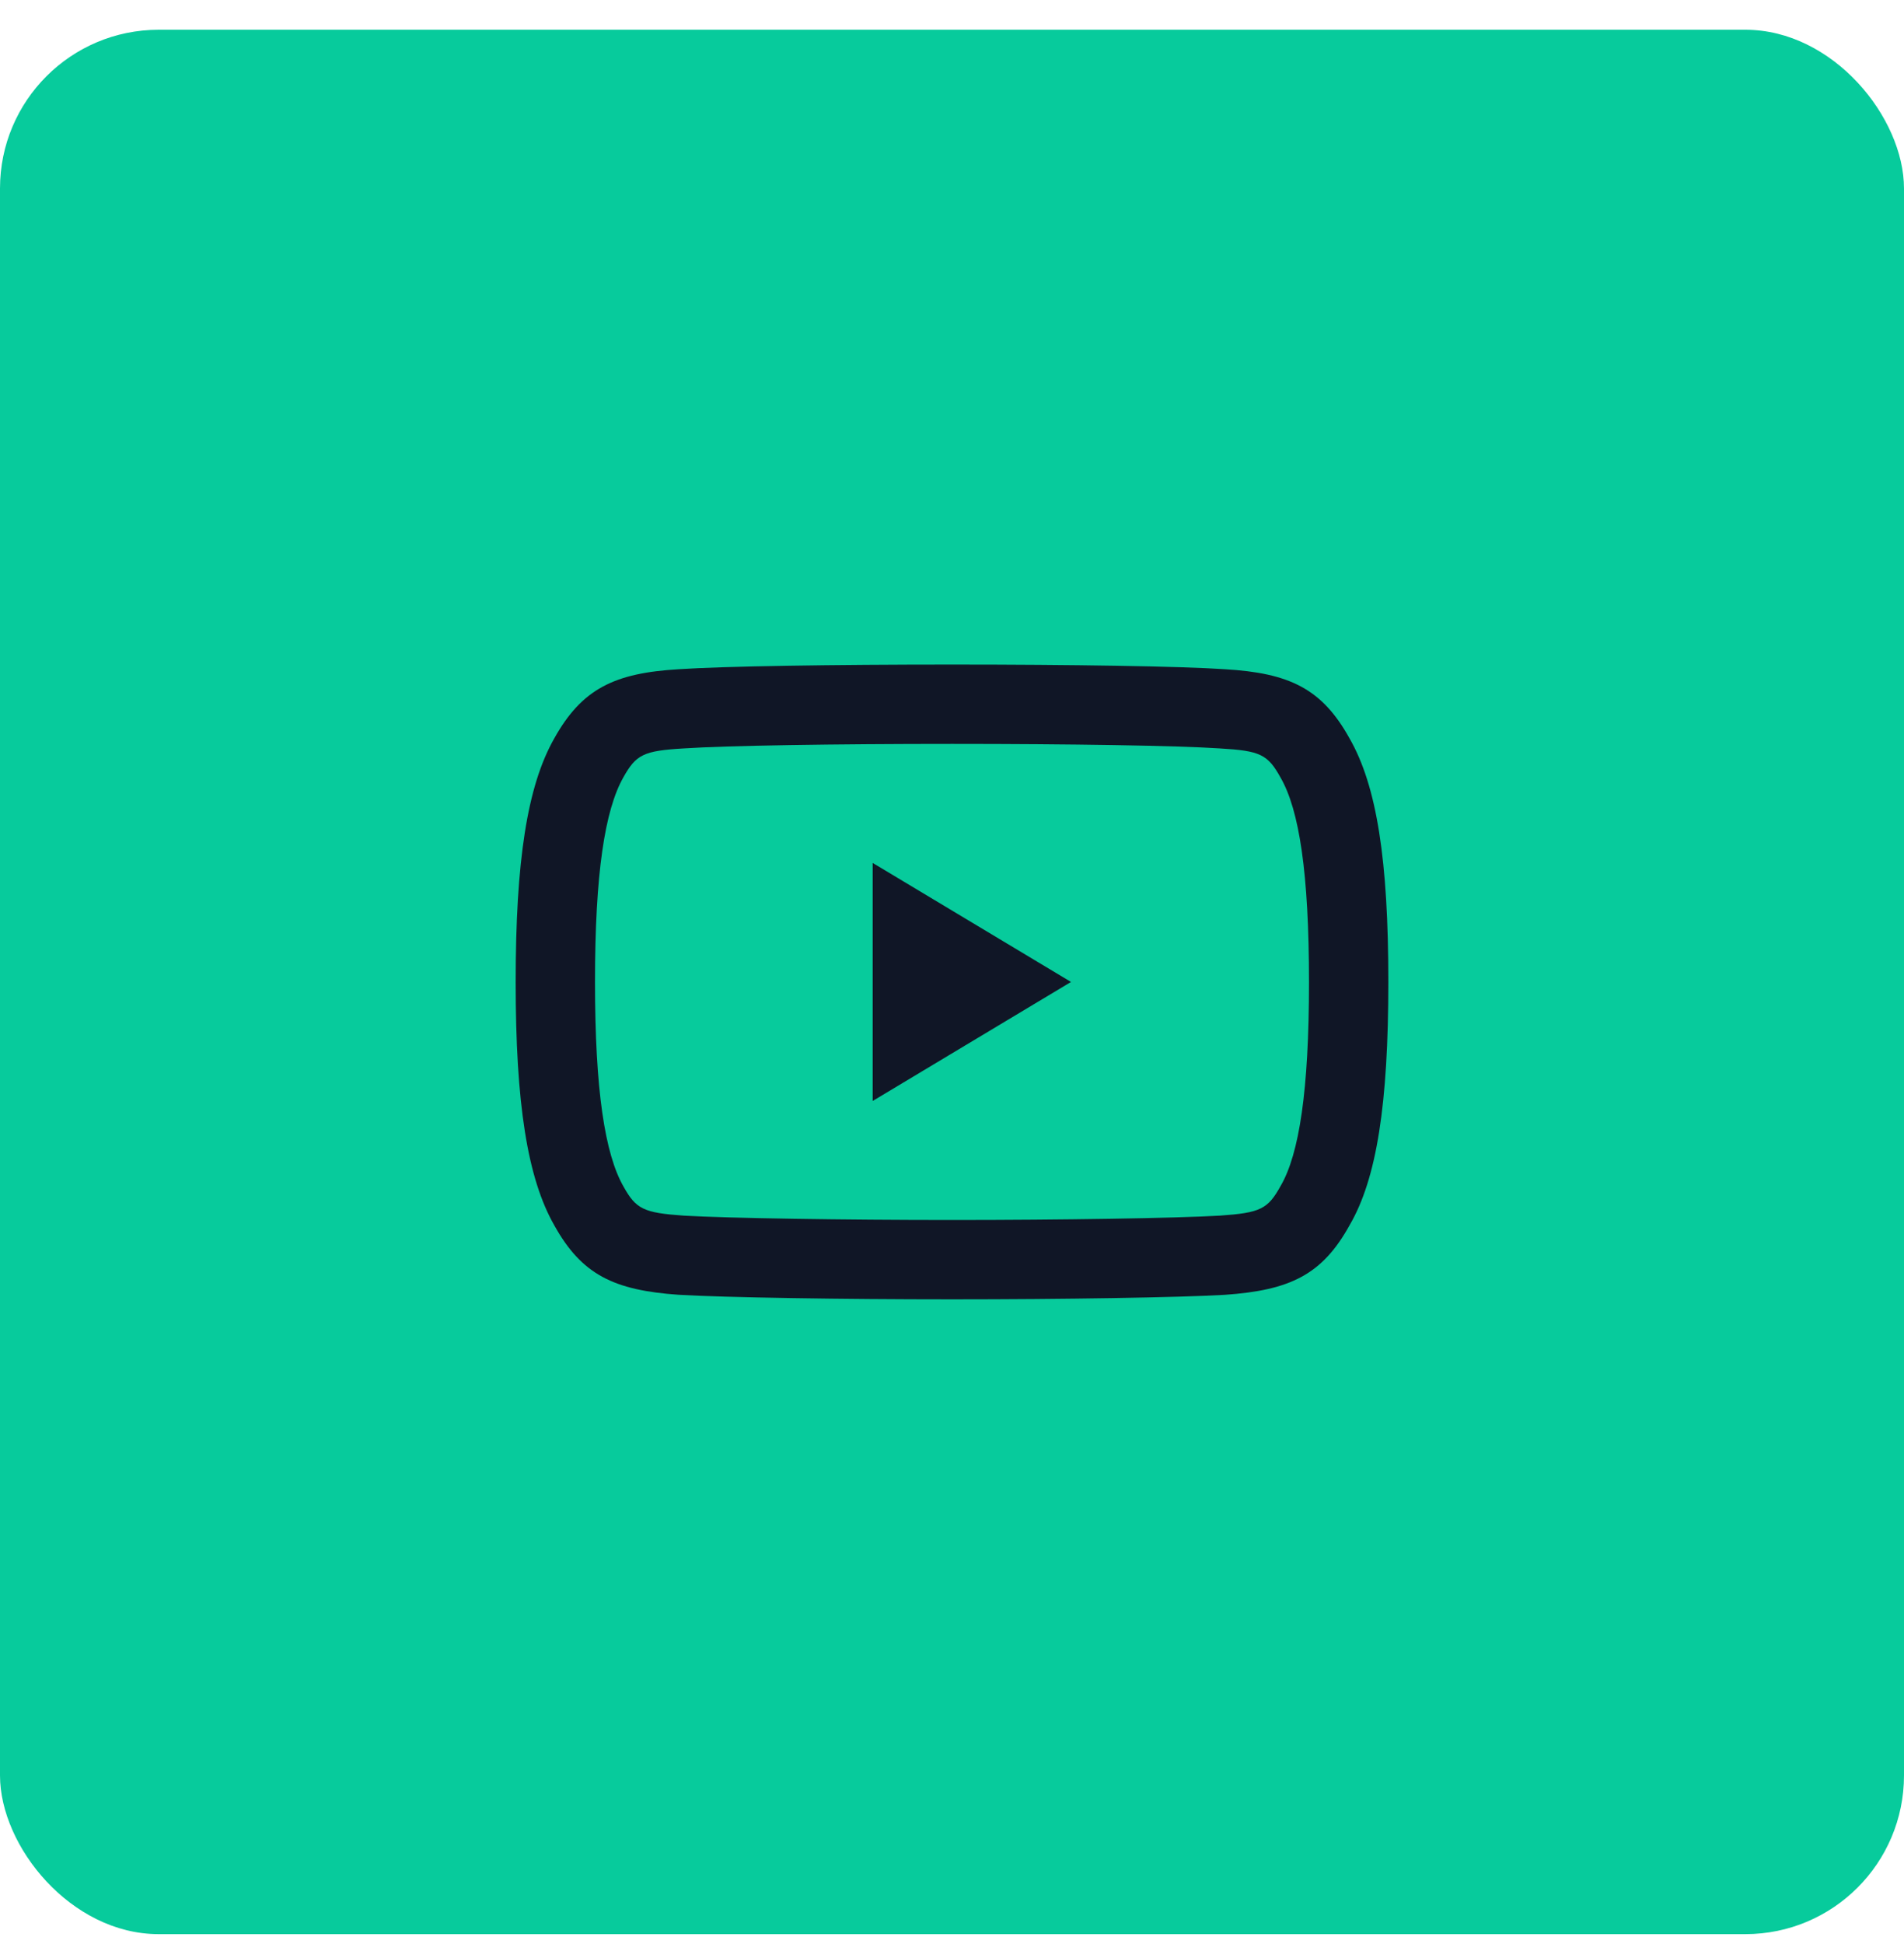 <svg width="48" height="49" viewBox="0 0 48 49" fill="none" xmlns="http://www.w3.org/2000/svg">
<rect y="0.75" width="48" height="48" rx="4" fill="#07CB9C"/>
<path fillRule="evenodd" clipRule="evenodd" d="M34.025 30.878C34.708 29.707 35 27.819 35 24.747C35 21.688 34.711 19.81 34.02 18.608C33.328 17.359 32.507 16.963 30.878 16.868C29.766 16.792 27.002 16.75 24.003 16.75C20.997 16.75 18.231 16.792 17.111 16.868C15.491 16.963 14.67 17.36 13.972 18.613C13.291 19.811 13 21.697 13 24.758C13 27.802 13.293 29.698 13.978 30.892C14.667 32.128 15.475 32.521 17.109 32.635C18.283 32.704 21.204 32.75 24.003 32.75C26.795 32.75 29.715 32.704 30.878 32.636C32.527 32.521 33.335 32.128 34.025 30.878ZM30.752 18.864C31.771 18.923 31.96 19.015 32.283 19.599C32.754 20.414 33 22.008 33 24.758C33 27.488 32.752 29.091 32.285 29.891C31.961 30.477 31.774 30.569 30.75 30.64C29.649 30.705 26.757 30.75 24.003 30.75C21.242 30.75 18.349 30.705 17.237 30.64C16.226 30.569 16.036 30.476 15.719 29.908C15.249 29.088 15 27.477 15 24.747C15 22.019 15.248 20.416 15.715 19.593C16.037 19.016 16.228 18.923 17.237 18.864C18.305 18.792 21.044 18.75 24.003 18.75C26.955 18.75 29.693 18.792 30.752 18.864ZM22 21.75L27 24.75L22 27.75V21.75Z" fill="#101626"/>
</svg>